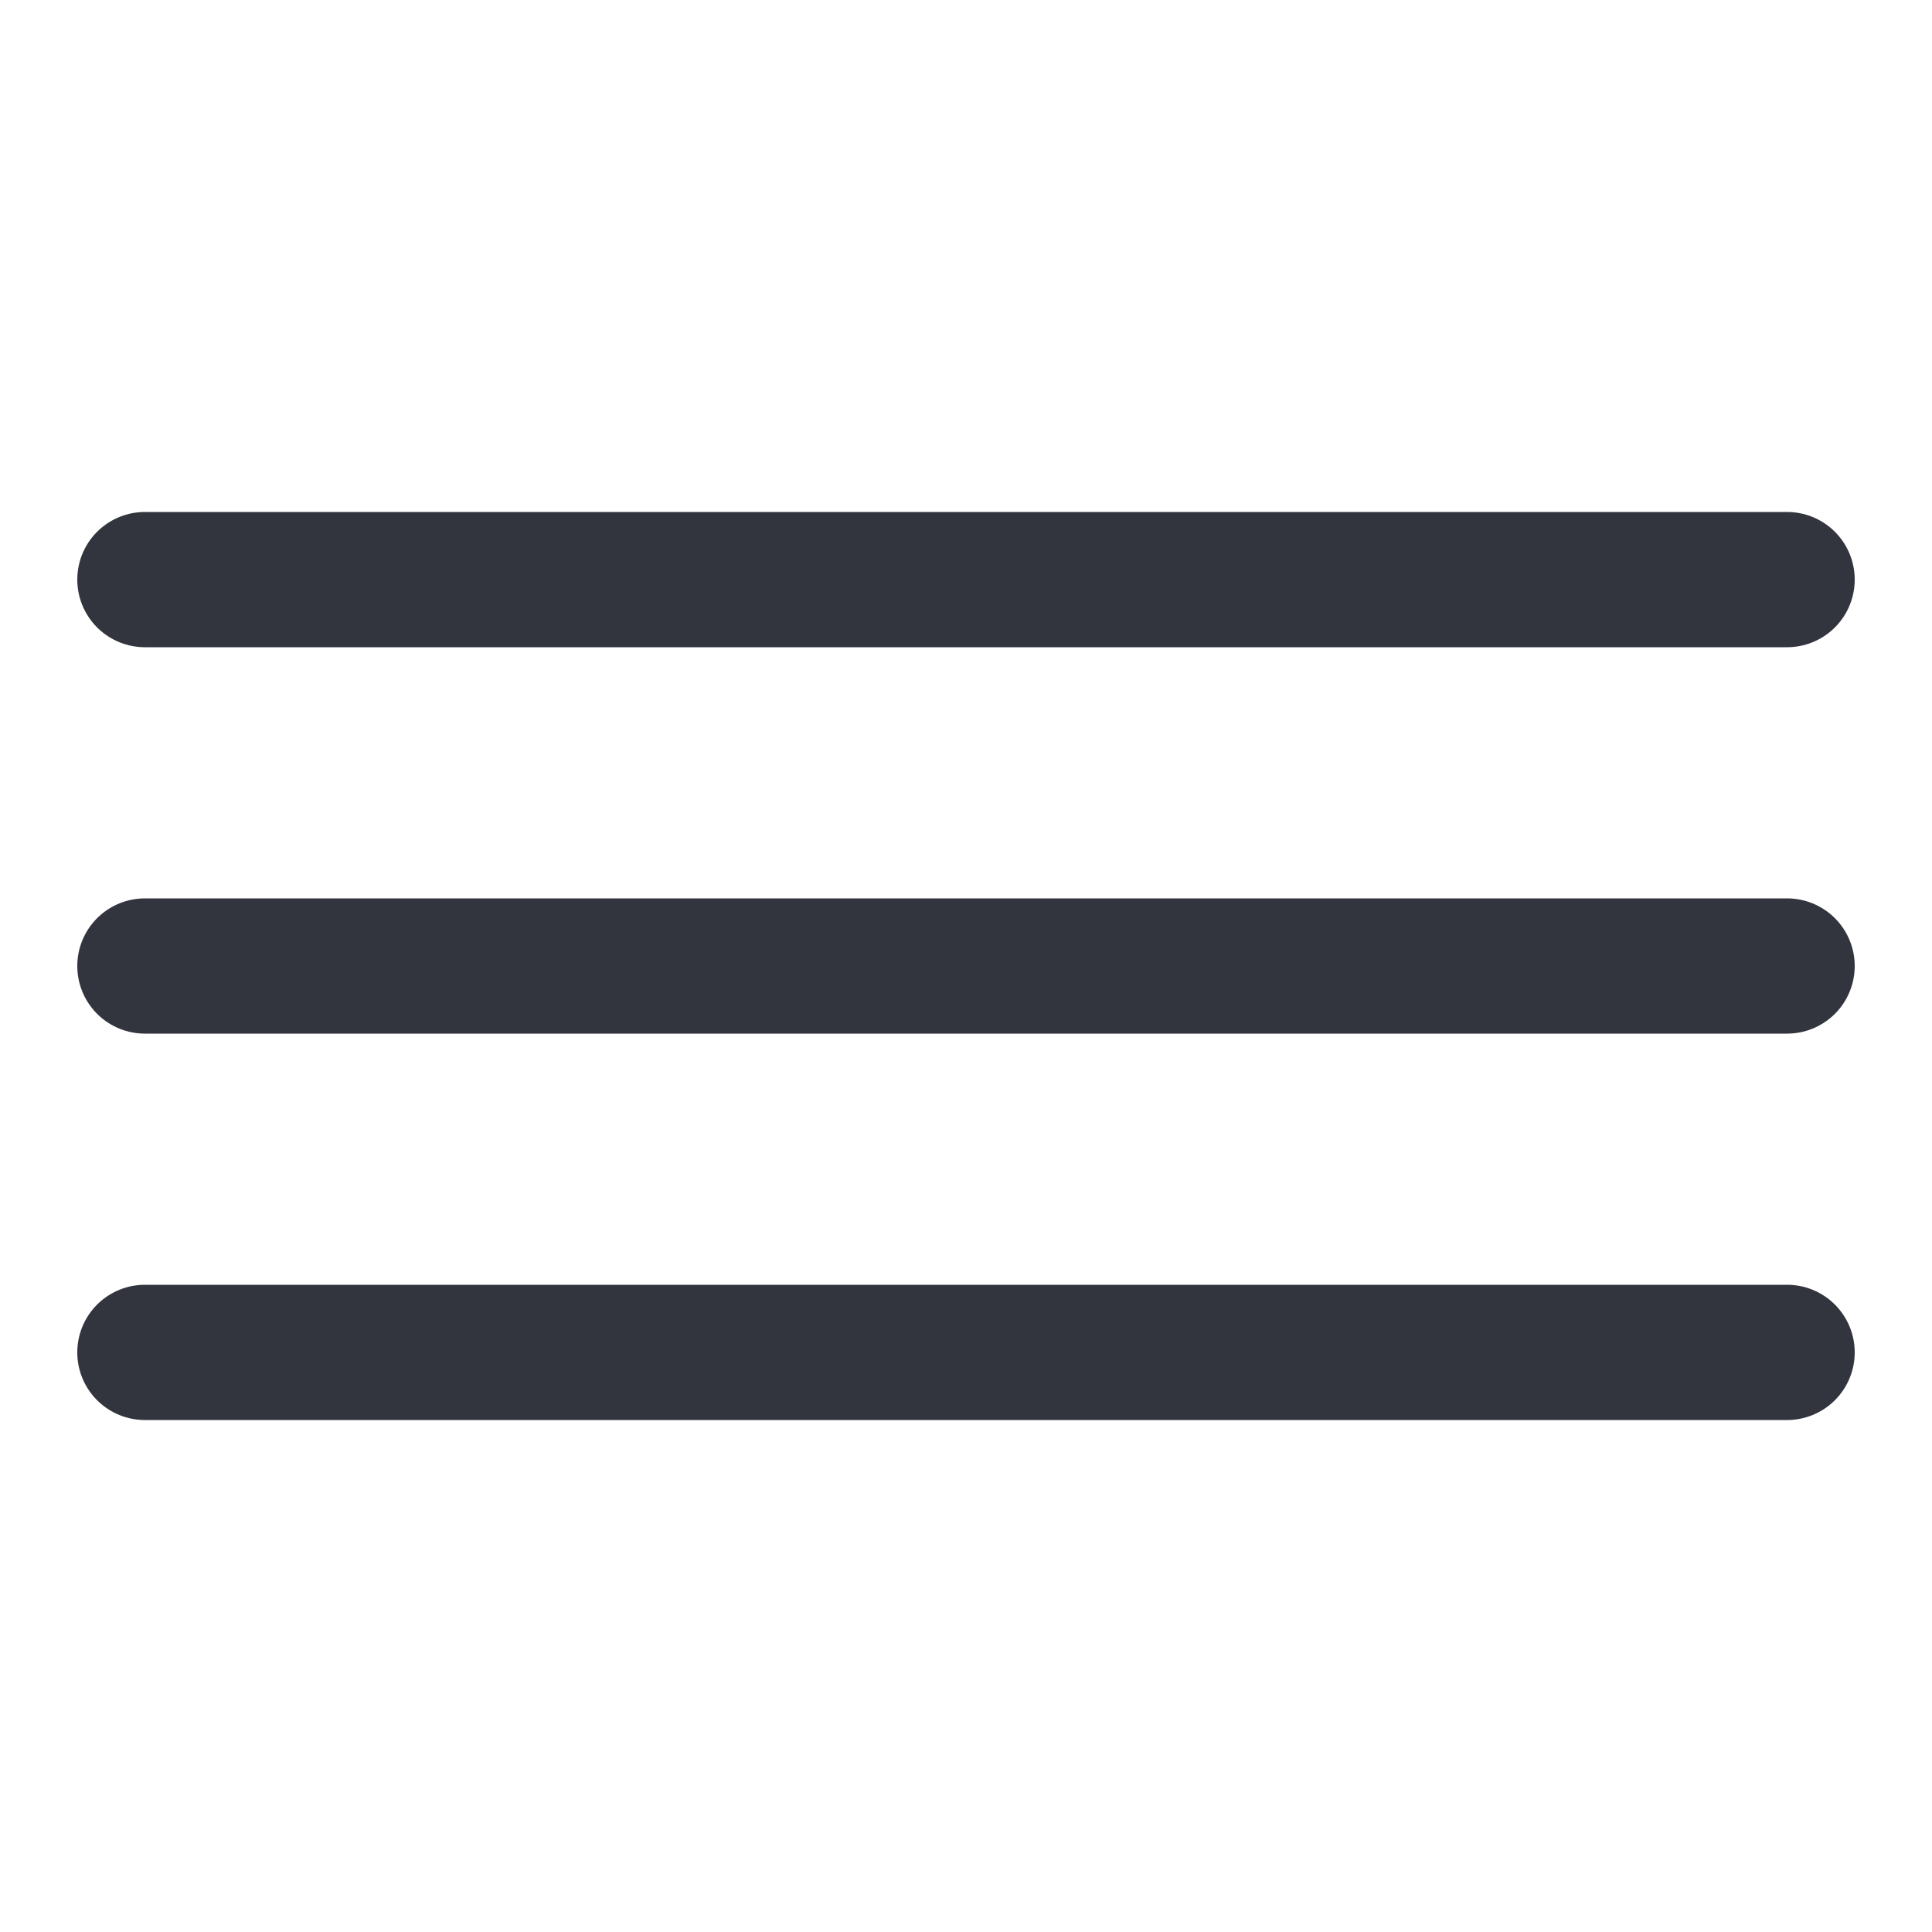 <svg width="20" height="20" viewBox="0 0 20 20" fill="none" xmlns="http://www.w3.org/2000/svg" xmlns:xlink="http://www.w3.org/1999/xlink">
	<desc>
			Created with Pixso.
	</desc>
	<defs/>
	<path id="Vector 71" d="M1.5 6L18.5 6" stroke="#33353E" stroke-opacity="1" stroke-width="1.4" stroke-linecap="round"/>
	<path id="Vector 72" d="M1.5 10L18.5 10" stroke="#33353E" stroke-opacity="1" stroke-width="1.4" stroke-linecap="round"/>
	<path id="Vector 73" d="M1.5 14L18.5 14" stroke="#33353E" stroke-opacity="1" stroke-width="1.4" stroke-linecap="round"/>
</svg>
